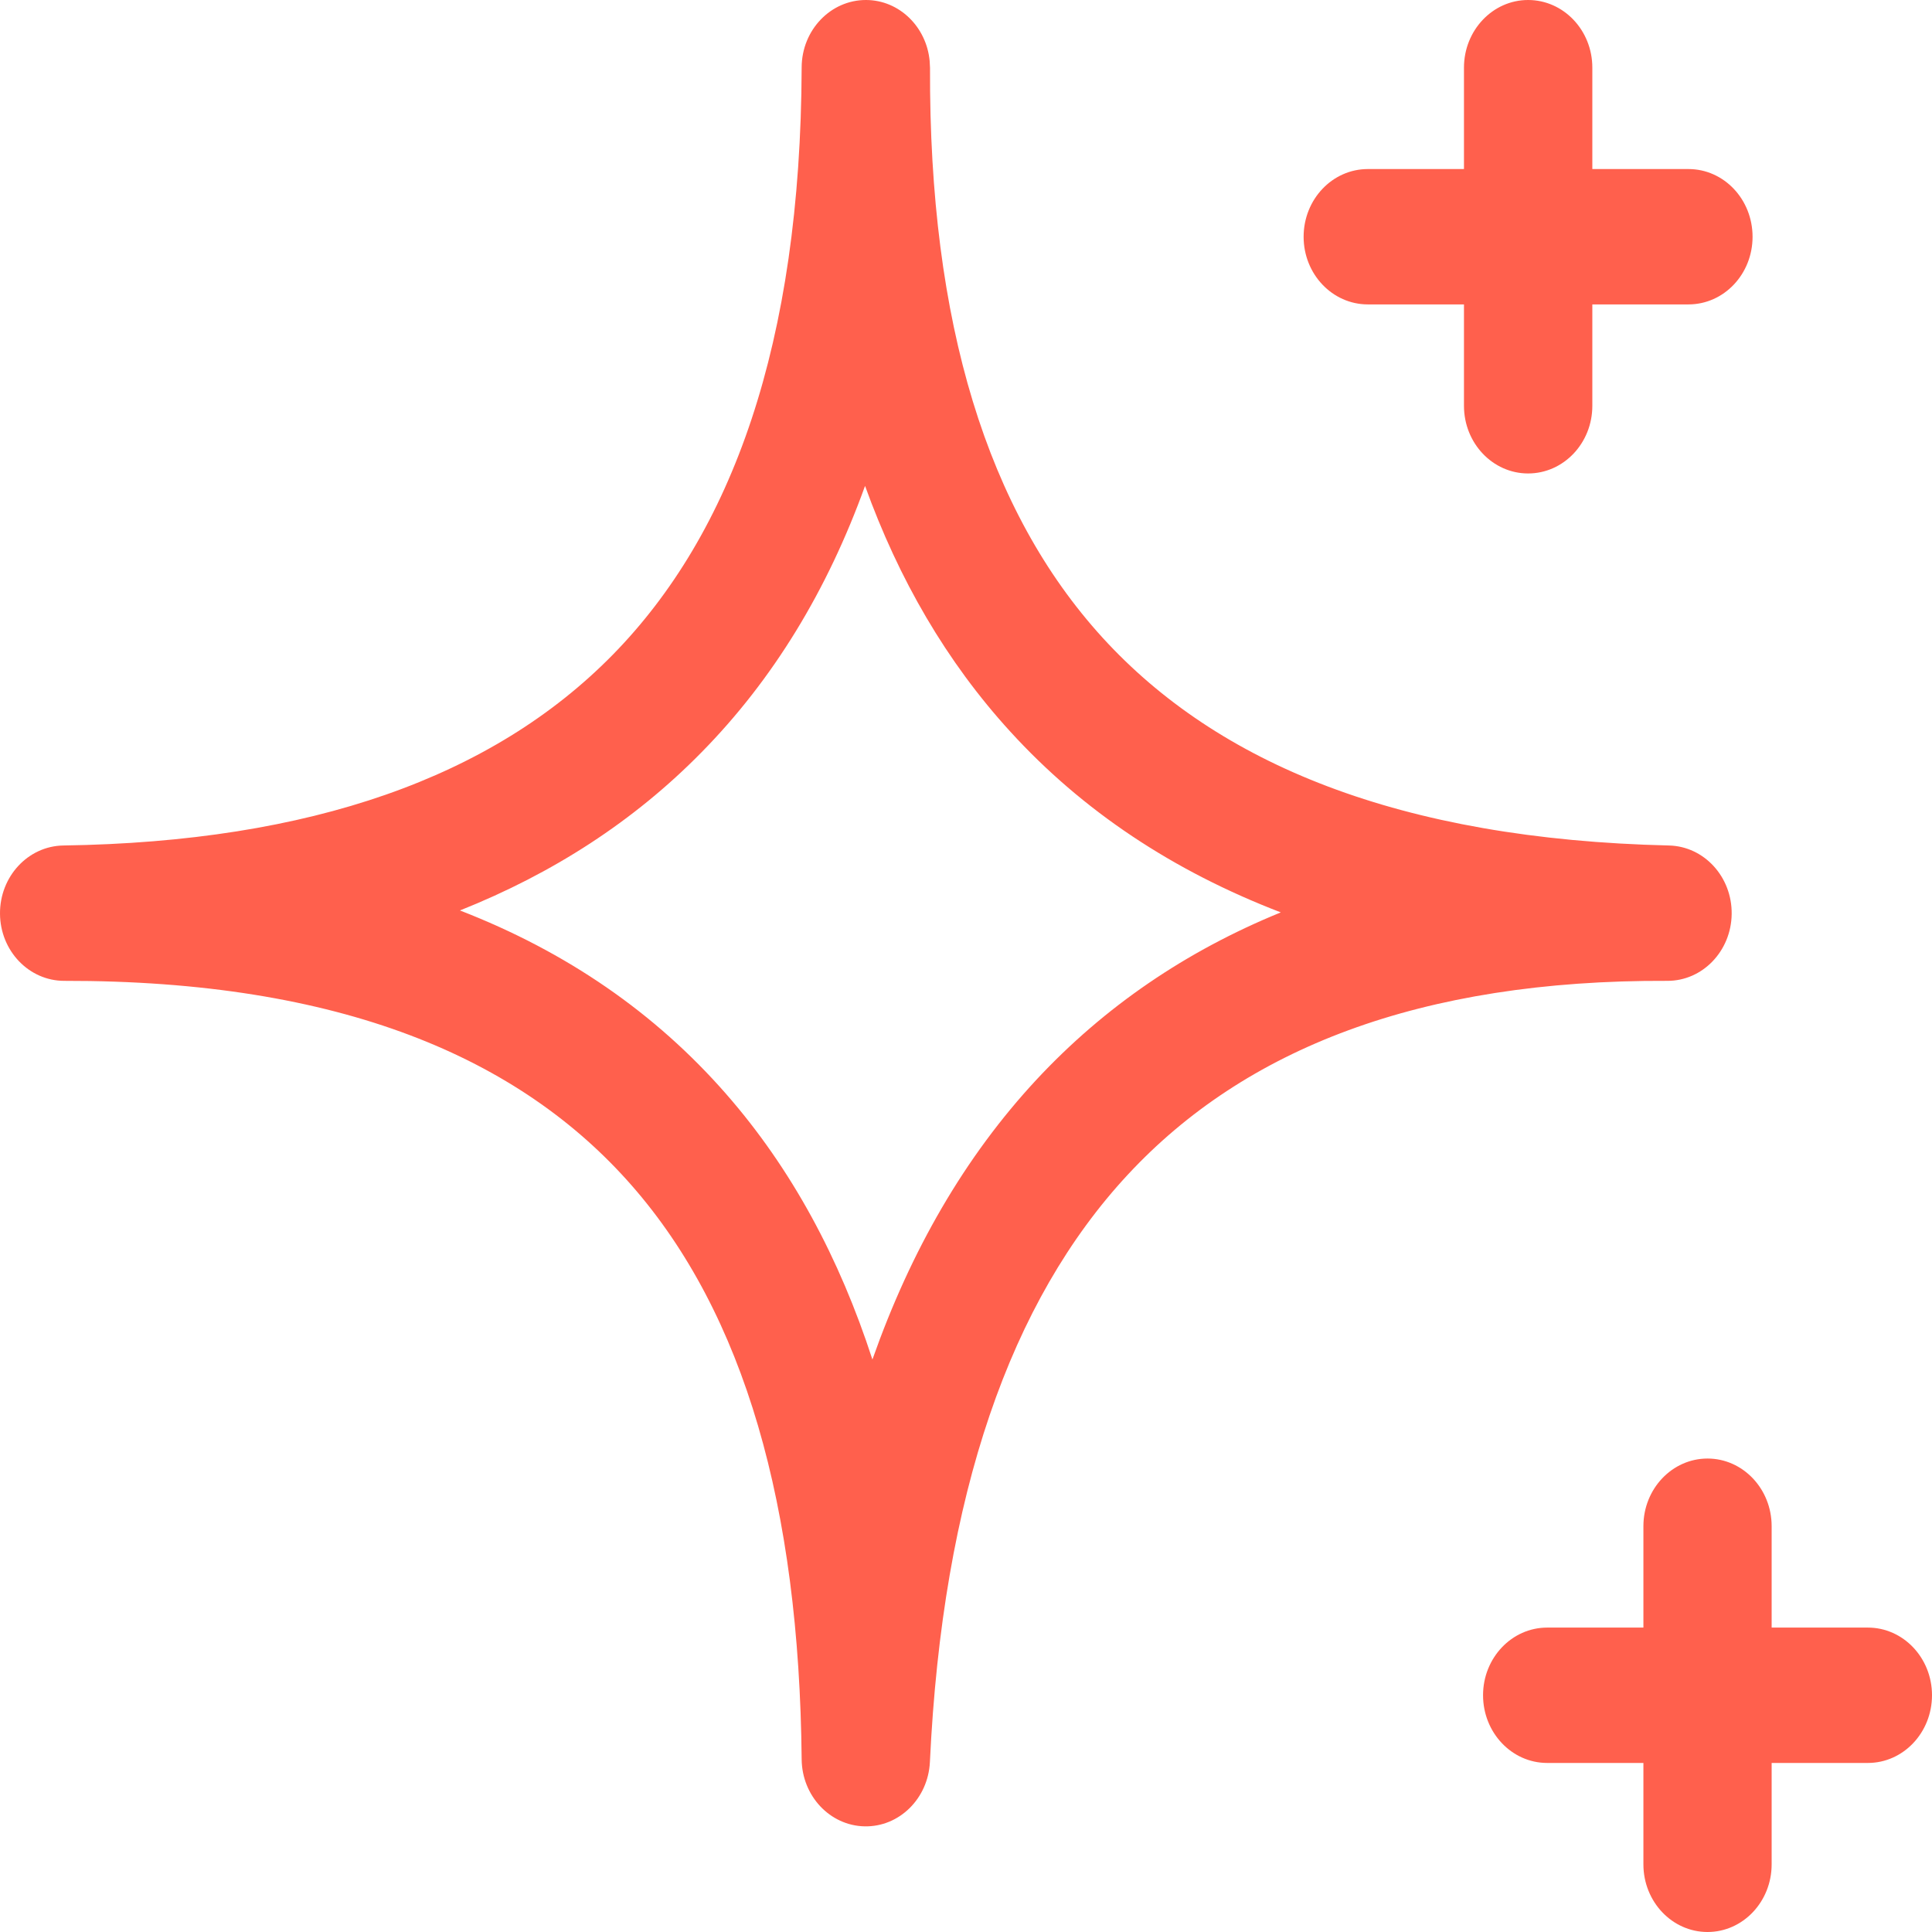 <svg width="16" height="16" viewBox="0 0 16 16" fill="none" xmlns="http://www.w3.org/2000/svg">
<path d="M13.61 15.44V14.6H12.813C12.52 14.6 12.282 14.349 12.282 14.039C12.282 13.73 12.52 13.479 12.813 13.479H13.61V12.639C13.61 12.33 13.848 12.079 14.141 12.079C14.434 12.079 14.672 12.33 14.672 12.639V13.479H15.469C15.762 13.479 16 13.73 16 14.039C16 14.349 15.762 14.6 15.469 14.6H14.672V15.44C14.672 15.749 14.434 16 14.141 16C13.848 16 13.61 15.749 13.61 15.44ZM7.173 4.20731e-06C7.448 0.001 7.673 0.223 7.699 0.505L7.702 0.562C7.694 2.677 8.178 4.236 9.131 5.281C10.084 6.325 11.591 6.95 13.822 7.002C14.113 7.009 14.345 7.262 14.341 7.57C14.337 7.877 14.099 8.124 13.808 8.123C11.756 8.114 10.307 8.688 9.341 9.727C8.369 10.772 7.806 12.374 7.701 14.593C7.686 14.895 7.447 15.131 7.16 15.125C6.873 15.119 6.642 14.873 6.639 14.57C6.619 12.475 6.165 10.883 5.231 9.817C4.305 8.76 2.821 8.119 0.532 8.123C0.24 8.123 0.002 7.875 1.58908e-05 7.567C-0.002 7.259 0.232 7.007 0.524 7.002C2.577 6.972 4.08 6.435 5.073 5.424C6.061 4.417 6.631 2.85 6.639 0.558C6.64 0.249 6.879 -0.001 7.173 4.20731e-06ZM7.164 4.024C6.851 4.891 6.402 5.628 5.811 6.229C5.249 6.802 4.577 7.234 3.809 7.54C4.694 7.883 5.427 8.39 6.011 9.057C6.557 9.68 6.953 10.421 7.225 11.259C7.543 10.356 7.991 9.579 8.583 8.942C9.147 8.336 9.823 7.876 10.607 7.556C9.714 7.213 8.966 6.716 8.366 6.058C7.839 5.481 7.443 4.798 7.164 4.024ZM12.124 3.361V2.521H11.328C11.034 2.521 10.796 2.27 10.796 1.961C10.796 1.651 11.034 1.4 11.328 1.4H12.124V0.56C12.124 0.251 12.362 4.20731e-06 12.655 4.20731e-06C12.949 5.19363e-05 13.187 0.251 13.187 0.56V1.4H13.983C14.277 1.4 14.514 1.651 14.514 1.961C14.514 2.27 14.277 2.521 13.983 2.521H13.187V3.361C13.187 3.67 12.949 3.921 12.655 3.921C12.362 3.921 12.124 3.67 12.124 3.361Z" fill="#FF604D"/>
</svg>
